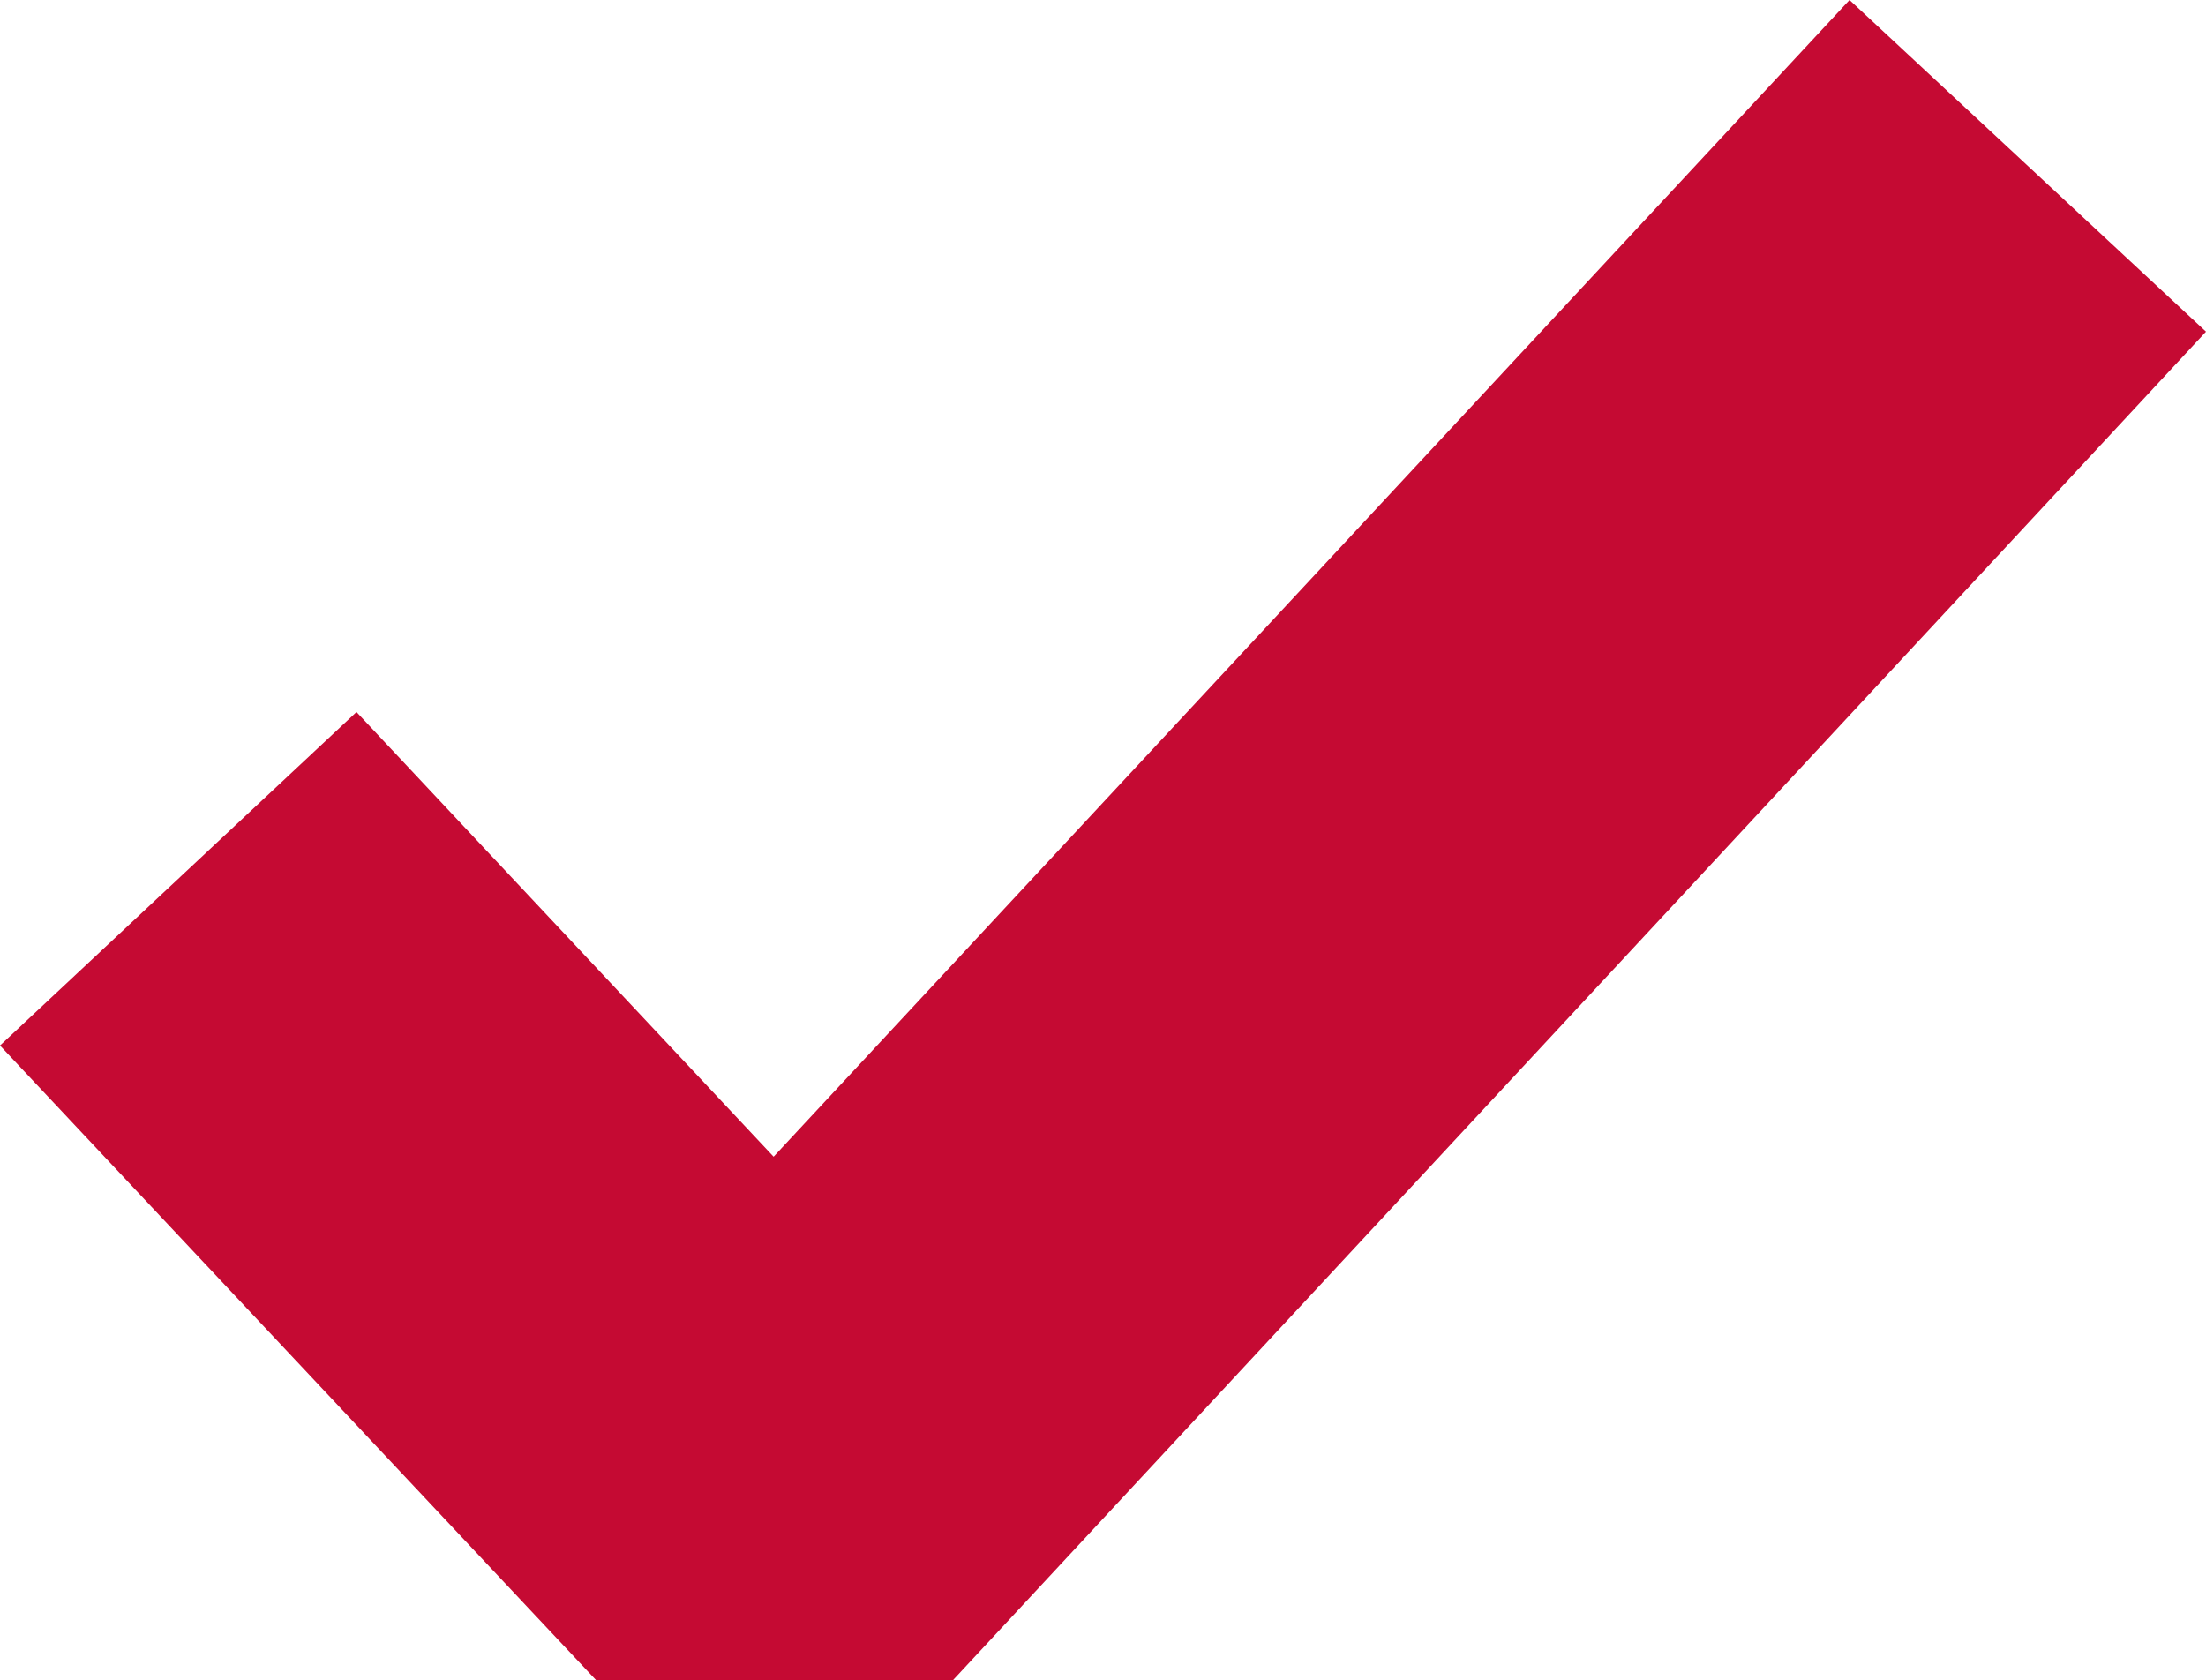 <?xml version="1.0" encoding="UTF-8"?>
<svg id="Ebene_2" data-name="Ebene 2" xmlns="http://www.w3.org/2000/svg" width="240.1" height="182.9" viewBox="0 0 240.1 182.9">
  <g id="Ebene_2-2" data-name="Ebene 2">
    <polygon points="64.9 182.9 0 113.8 38.8 77.5 84.2 125.9 201.3 0 240.1 36.1 103.7 182.9 64.9 182.9" style="fill: #c50a33;"/>
  </g>
</svg>